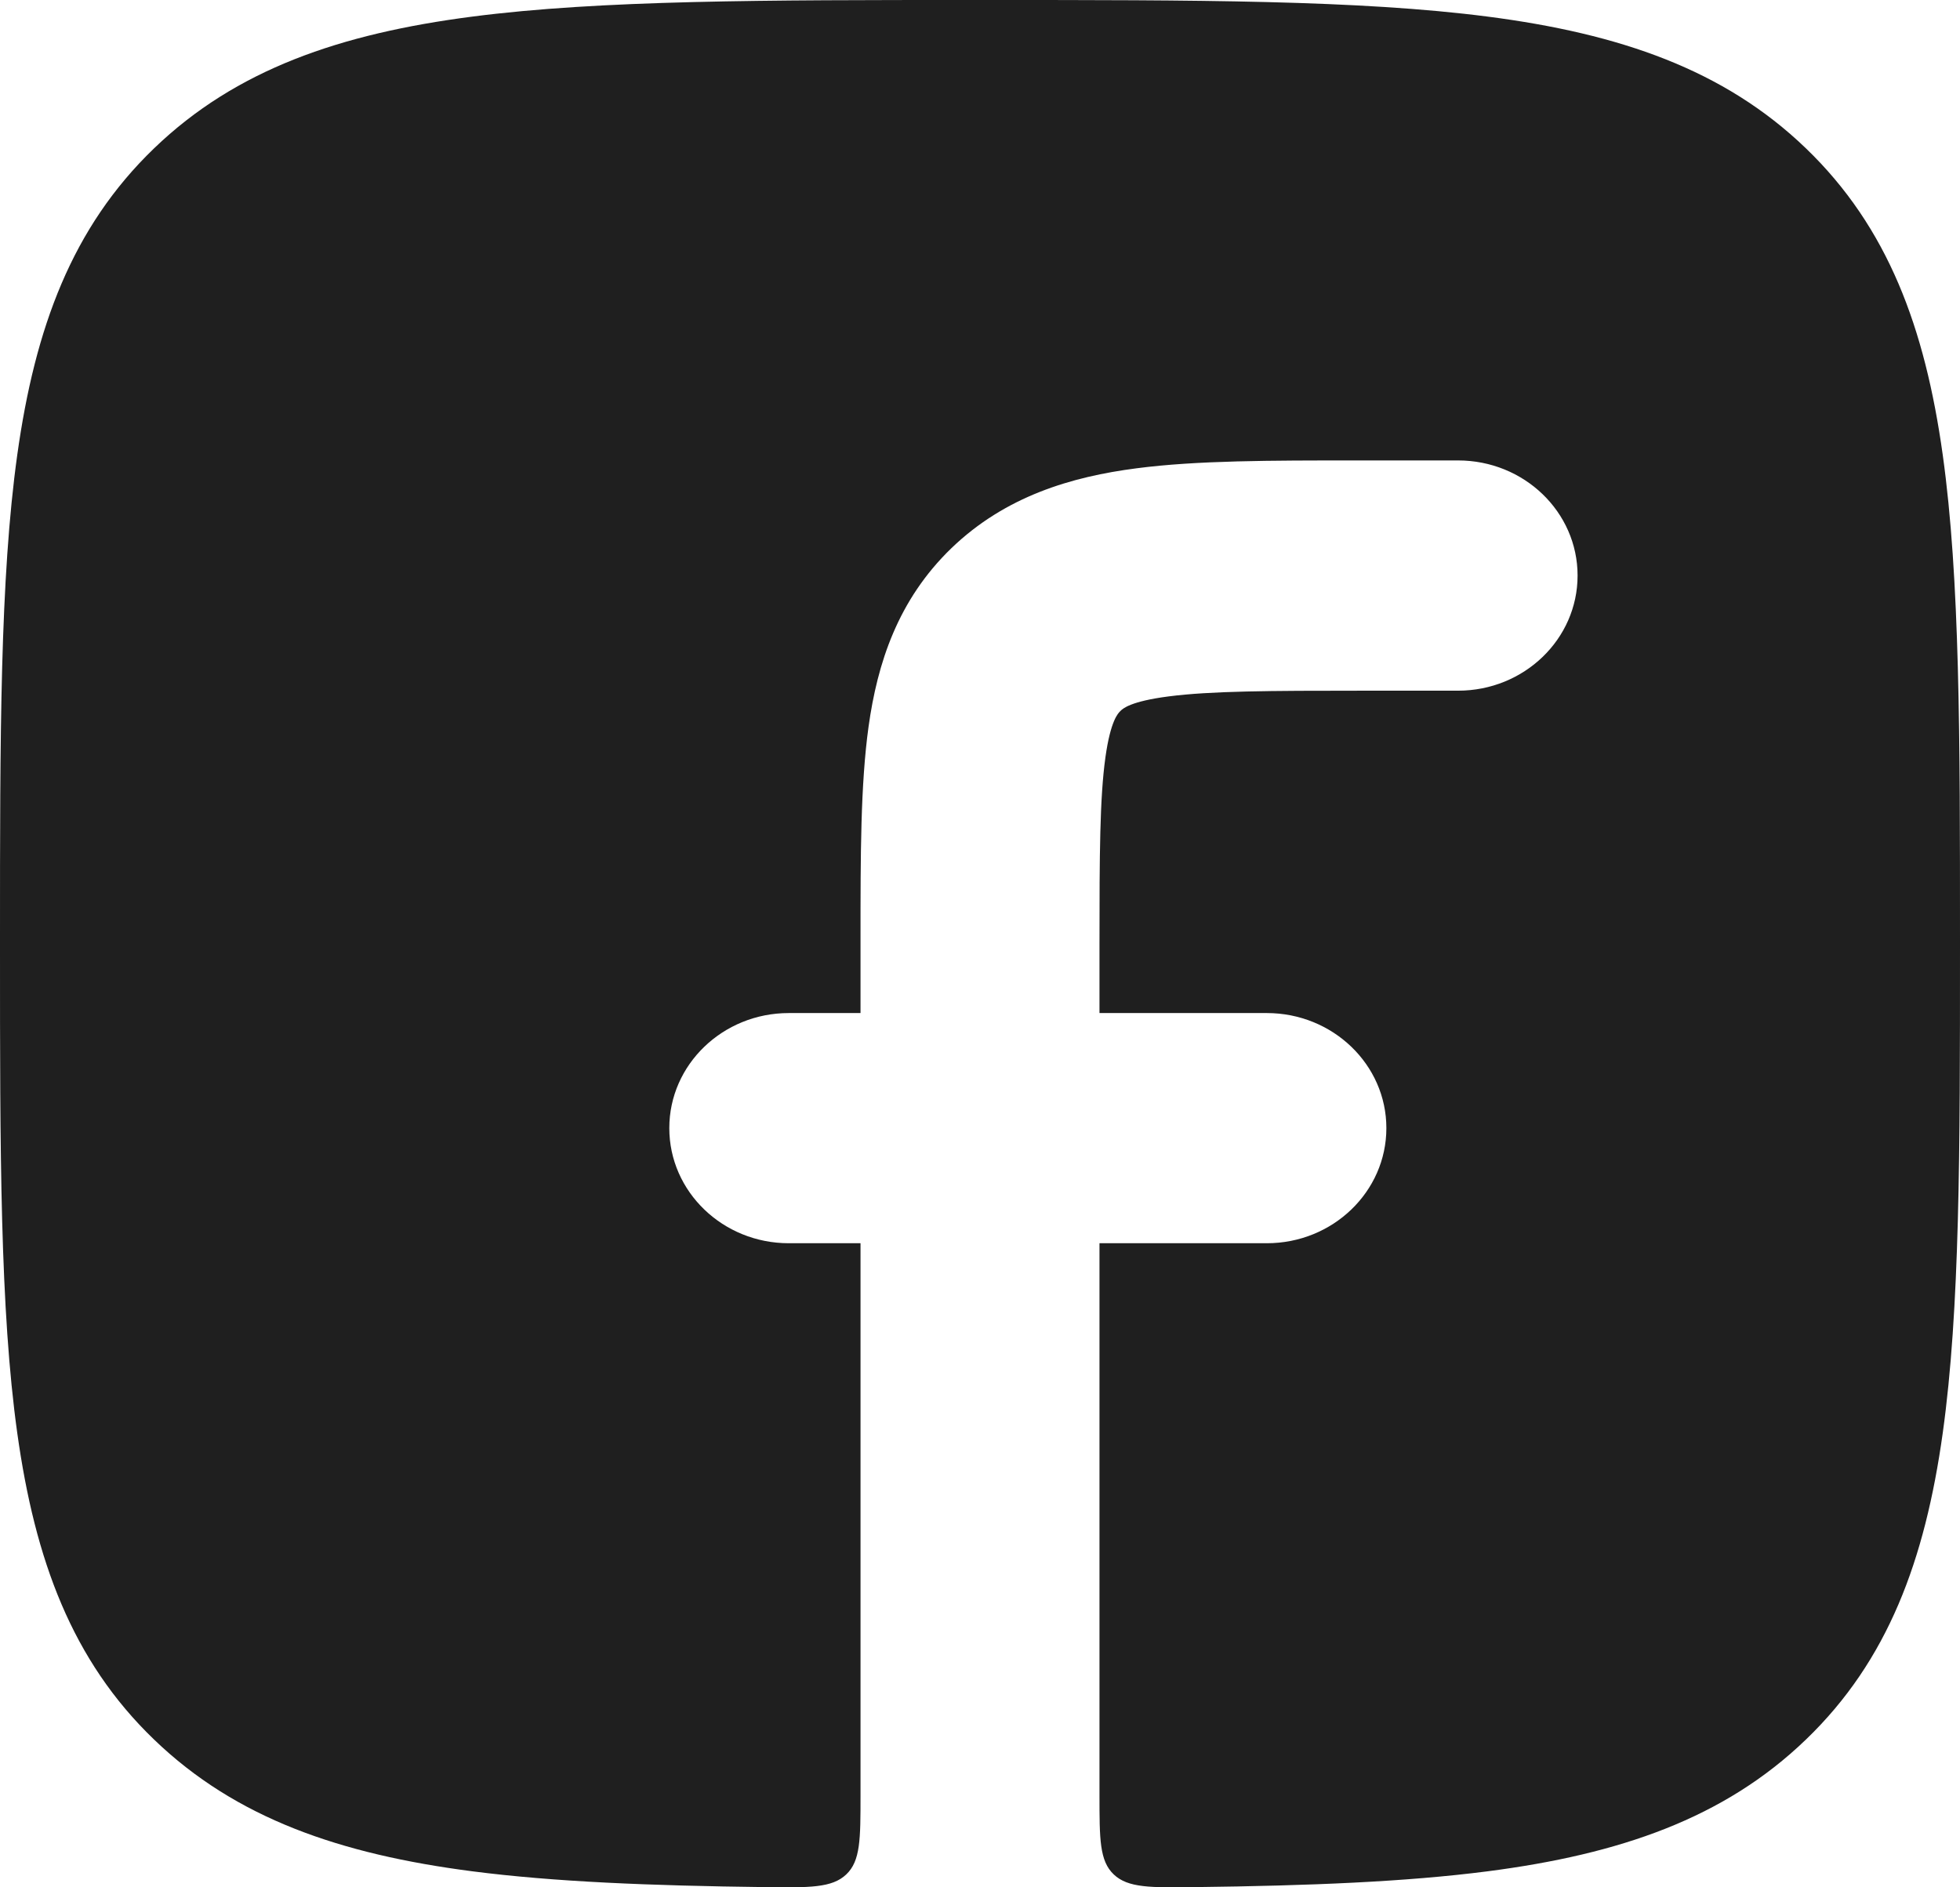 <svg width="27" height="26" viewBox="0 0 27 26" fill="none" xmlns="http://www.w3.org/2000/svg">
<path id="Vector" d="M18.665 6.343C17.512 6.343 16.486 6.343 15.659 6.451C14.759 6.567 13.85 6.836 13.107 7.551C12.365 8.267 12.086 9.142 11.965 10.009C11.854 10.806 11.854 11.794 11.854 12.905V13.956H10.866C9.957 13.956 9.22 14.666 9.22 15.541C9.22 16.417 9.957 17.127 10.866 17.127H11.854V24.734C11.854 25.335 11.854 25.636 11.658 25.822C11.462 26.009 11.152 26.005 10.532 25.997C8.966 25.978 7.633 25.925 6.504 25.779C4.691 25.544 3.252 25.053 2.122 23.964C0.991 22.876 0.482 21.49 0.238 19.743C-2.61025e-05 18.039 -1.29747e-05 15.856 1.95993e-07 13.077V12.931C-1.29747e-05 10.152 -2.61025e-05 7.969 0.238 6.265C0.482 4.518 0.991 3.133 2.122 2.044C3.252 0.955 4.691 0.464 6.504 0.229C8.273 -2.51735e-05 10.539 -1.24942e-05 13.425 1.88709e-07H13.575C16.461 -1.24942e-05 18.727 -2.51735e-05 20.496 0.229C22.309 0.464 23.748 0.955 24.878 2.044C26.009 3.133 26.518 4.518 26.762 6.265C27 7.969 27 10.152 27 12.931V13.077C27 15.856 27 18.039 26.762 19.743C26.518 21.49 26.009 22.876 24.878 23.964C23.748 25.053 22.309 25.544 20.496 25.779C19.367 25.925 18.034 25.978 16.468 25.997C15.848 26.005 15.538 26.009 15.342 25.822C15.146 25.636 15.146 25.335 15.146 24.734V17.127H17.451C18.36 17.127 19.098 16.417 19.098 15.541C19.098 14.666 18.36 13.956 17.451 13.956H15.146V13.004C15.146 11.763 15.15 10.992 15.228 10.431C15.299 9.925 15.403 9.825 15.434 9.795L15.436 9.794L15.437 9.792C15.468 9.762 15.572 9.662 16.097 9.594C16.679 9.519 17.48 9.515 18.768 9.515H20.085C20.995 9.515 21.732 8.805 21.732 7.929C21.732 7.053 20.995 6.343 20.085 6.343H18.665Z" fill="#1F1F1F"/>
</svg>
